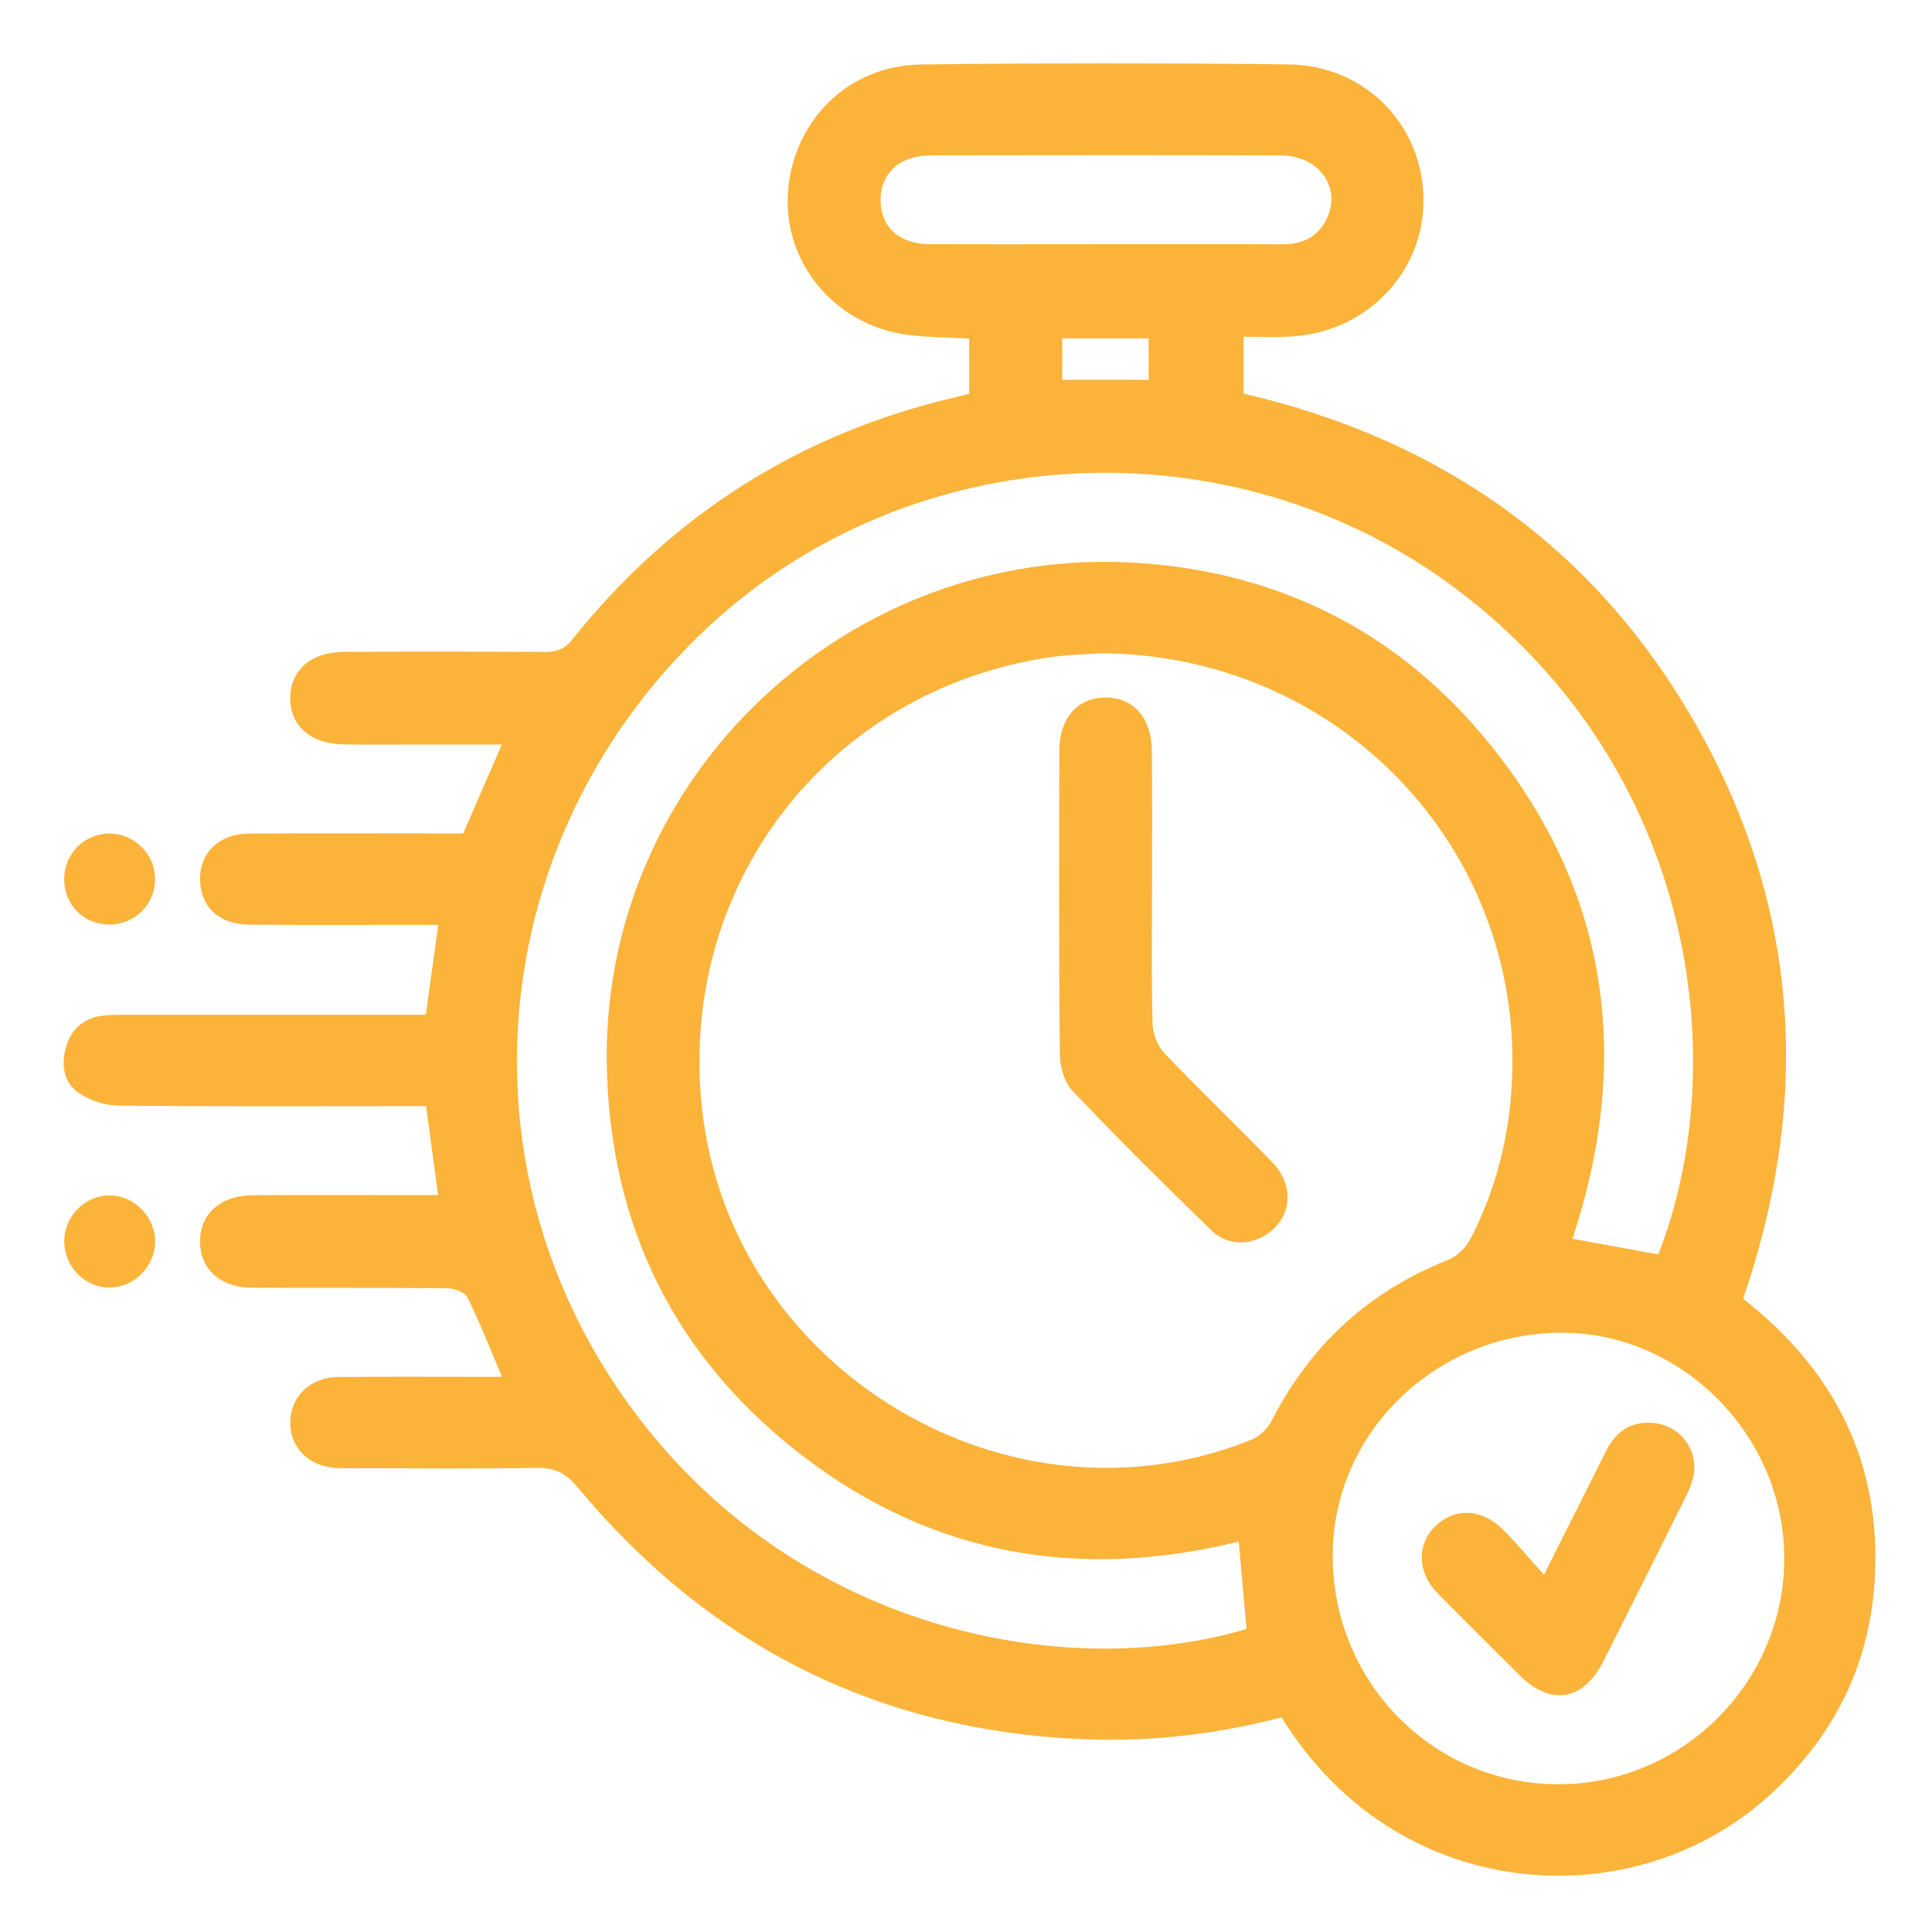 <svg xmlns="http://www.w3.org/2000/svg" xmlns:xlink="http://www.w3.org/1999/xlink" id="Layer_1" x="0px" y="0px" viewBox="0 0 512 512" style="enable-background:new 0 0 512 512;" xml:space="preserve"><style type="text/css">	.st0{fill:#FBB33A;}</style><g>	<path class="st0" d="M112.92,293.14c-2.23,0-4.27,0-6.3,0c-25.12,0-50.24,0.13-75.36-0.15c-3.48-0.04-7.38-1.36-10.3-3.29  c-4.16-2.76-4.78-7.56-3.49-12.16c1.32-4.68,4.61-7.67,9.57-8.35c2.22-0.3,4.49-0.27,6.73-0.27c24.18-0.02,48.36-0.01,72.55-0.01  c2.04,0,4.07,0,6.53,0c1.1-7.96,2.15-15.48,3.3-23.81c-2.54,0-4.71,0-6.88,0c-14.43-0.01-28.87,0.09-43.3-0.06  c-7.5-0.07-12.25-4.22-12.88-10.66c-0.76-7.79,4.49-13.42,12.91-13.47c16.87-0.1,33.74-0.03,50.61-0.03c2.04,0,4.08,0,6.14,0  c3.38-7.79,6.65-15.29,10.25-23.58c-7.94,0-15.34,0-22.74,0c-6.37,0-12.75,0.07-19.12-0.02c-8.84-0.12-14.35-5.01-14.23-12.47  c0.12-7.22,5.53-12,14.07-12.05c17.81-0.09,35.62-0.08,53.42,0.02c3.02,0.02,5.15-0.67,7.18-3.21  c26.56-33.22,60.54-54.78,102.03-64.4c0.89-0.21,1.77-0.46,3.25-0.85c0-2.42,0-4.81,0-7.19c0-2.39,0-4.79,0-7.41  c-6.1-0.37-11.71-0.28-17.19-1.11c-18.55-2.82-31.85-18.93-30.89-36.99c1.03-19.33,15.82-34.29,35.32-34.53  c32.42-0.39,64.86-0.37,97.29-0.03c20.33,0.22,35.7,16,35.85,35.76c0.15,19.51-15.29,35.41-35.45,36.4  c-3.92,0.19-7.86,0.03-12.22,0.03c0,5.11,0,9.88,0,15.05c53.12,12.36,94.33,41.65,120.96,89.69  c26.57,47.94,29.27,98.22,11.42,150.21c24.22,18.91,36.85,43.61,34.84,74.89c-1.49,23.23-11.58,42.36-28.97,57.67  c-35.98,31.67-97.85,27.73-128.17-21.64c-17.01,4.41-34.4,6.51-52.11,5.81c-54.84-2.18-99.56-24.8-134.52-66.85  c-3.12-3.76-6.12-5.16-10.86-5.08c-15.93,0.27-31.87,0.1-47.8,0.1c-1.69,0-3.38,0.04-5.06-0.05c-7.57-0.42-12.6-5.51-12.38-12.45  c0.21-6.62,5.39-11.6,12.6-11.68c12.56-0.13,25.12-0.04,37.68-0.05c1.81,0,3.62,0,5.84,0c-3.16-7.44-5.86-14.38-9.15-21.04  c-0.69-1.39-3.52-2.41-5.37-2.43c-17.24-0.18-34.49-0.04-51.74-0.14c-7.79-0.05-12.91-4.19-13.66-10.61  c-0.95-8.09,4.56-13.81,13.74-13.89c14.25-0.12,28.49-0.03,42.74-0.04c2.03,0,4.07,0,6.5,0C115.01,308.64,114,301.12,112.92,293.14  z M291.77,173.12c-3.58,0.27-8.67,0.33-13.66,1.08c-58.85,8.8-98.56,60.5-92.05,119.71c7.6,69.13,81.29,113.52,145.63,87.62  c2.14-0.86,4.27-3,5.34-5.08c10.27-20.04,25.7-34.23,46.68-42.53c2.31-0.91,4.65-3.12,5.82-5.33  c6.98-13.29,10.52-27.63,11.18-42.57C403.44,224.53,354.73,173.46,291.77,173.12z M439.47,332.44  c19.73-50.35,10.31-128.23-53.37-176.22c-59.49-44.83-144.5-40.48-198.62,10.11c-55.87,52.23-66.7,134.97-25.86,198.49  c42.54,66.16,118.57,81.81,168.71,66.87c-0.68-7.63-1.35-15.22-2.05-23.16c-41.79,10.32-80.62,3.85-115.01-22.29  c-34.36-26.12-51.87-61.46-52.47-104.65c-1.07-76.04,64.16-137.48,140.83-132.41c37.99,2.51,69.69,18.74,93.54,48.46  c31.53,39.3,37.15,83.43,21.56,130.64C424.52,329.7,432.02,331.08,439.47,332.44z M353.19,413.64c0.76,33.49,27.8,59.78,60.87,59.2  c33.01-0.58,59.59-28.3,58.77-61.29c-0.81-32.59-28.52-59.28-60.58-58.35C378.84,354.17,352.44,381.18,353.19,413.64z   M293.02,64.72c15.55,0,31.09-0.05,46.64,0.03c5.35,0.03,9.53-1.79,11.92-6.75c4.01-8.33-2.04-16.8-12.23-16.82  c-30.91-0.08-61.81-0.07-92.72-0.01c-8.21,0.02-13.34,4.8-13.27,11.99c0.07,7.05,4.95,11.49,13.02,11.54  C261.93,64.78,277.47,64.72,293.02,64.72z M304.41,100.66c0-3.81,0-7.39,0-10.99c-7.89,0-15.28,0-22.92,0c0,3.82,0,7.27,0,10.99  C289.11,100.66,296.35,100.66,304.41,100.66z"></path>	<path class="st0" d="M28.91,316.81c6.52-0.08,12.13,5.48,12.19,12.07c0.06,6.59-5.42,12.24-11.95,12.33  c-6.53,0.09-12.07-5.43-12.12-12.09C16.97,322.45,22.33,316.89,28.91,316.81z"></path>	<path class="st0" d="M29.09,245.01c-6.82,0.04-12.04-5.13-12.08-11.94c-0.03-6.75,5.24-12.12,11.93-12.16  c6.61-0.03,12.12,5.41,12.17,12.01C41.15,239.59,35.8,244.97,29.09,245.01z"></path>	<path class="st0" d="M305.29,235.5c0,11.98-0.19,23.97,0.15,35.95c0.07,2.63,1.39,5.81,3.2,7.72c9.3,9.76,19.05,19.08,28.44,28.75  c5.85,6.04,5.39,14.07-0.67,18.67c-4.72,3.58-11.03,3.71-15.45-0.59c-12.48-12.14-24.85-24.41-36.84-37.03  c-2.16-2.28-3.23-6.45-3.26-9.76c-0.26-26.77-0.19-53.55-0.12-80.33c0.02-8.56,4.77-13.91,12.02-14.02  c7.53-0.12,12.42,5.28,12.49,14.13C305.36,211.16,305.29,223.33,305.29,235.5z"></path>	<path class="st0" d="M409.17,417.32c5.93-11.8,11.2-22.29,16.46-32.79c2.61-5.2,6.64-7.97,12.61-7.42  c7.37,0.69,12.3,7.75,10.35,14.91c-0.44,1.61-1.12,3.17-1.86,4.67c-7.25,14.55-14.51,29.1-21.84,43.62  c-5.23,10.37-13.87,11.85-22.03,3.79c-7.32-7.23-14.6-14.51-21.84-21.82c-5.31-5.36-5.66-12.62-0.93-17.53  c4.98-5.17,12.29-5.17,17.95,0.36C401.75,408.75,405.08,412.81,409.17,417.32z"></path></g></svg>